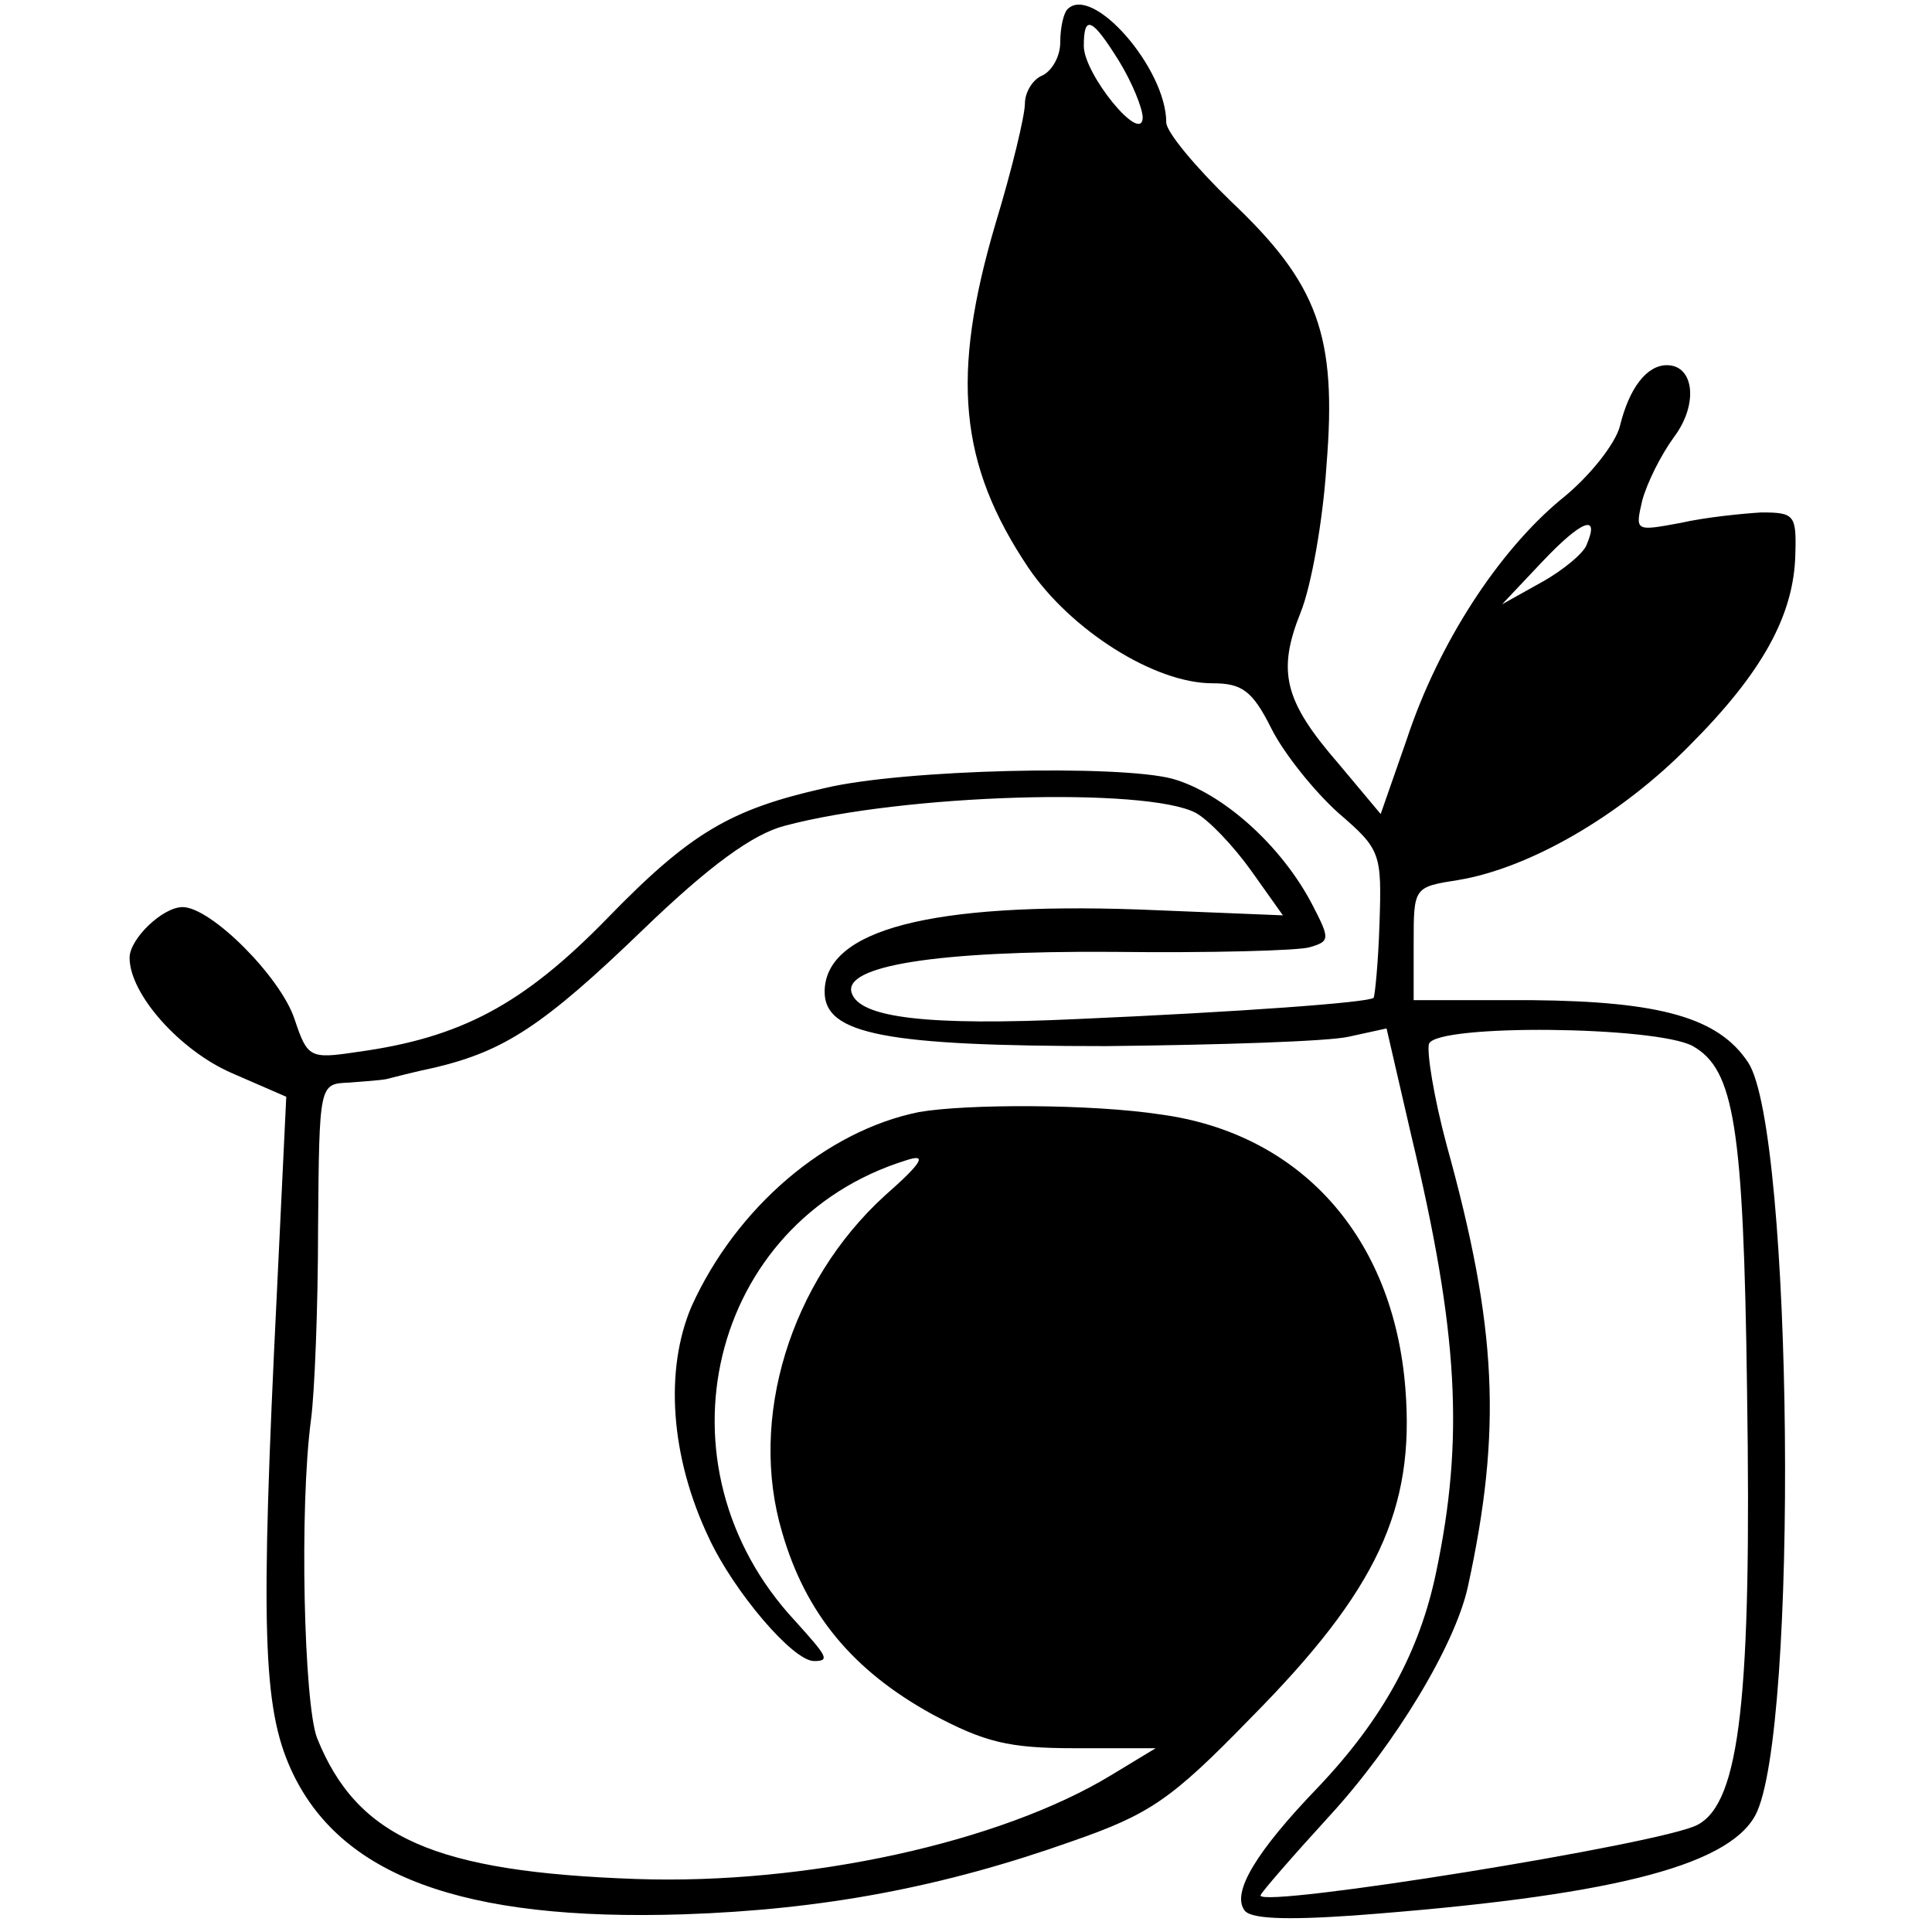 <?xml version="1.0" standalone="no"?>
<!DOCTYPE svg PUBLIC "-//W3C//DTD SVG 20010904//EN"
 "http://www.w3.org/TR/2001/REC-SVG-20010904/DTD/svg10.dtd">
<svg version="1.0" xmlns="http://www.w3.org/2000/svg"
 width="164pt" height="164pt" viewBox="0 0 164 164"
 preserveAspectRatio="xMidYMid meet">
<g transform="translate(0,164) scale(0.1,-0.1)"
fill="#000000" stroke="none">
<path d="M906 1632 c-3 -3 -6 -15 -6 -28 0 -12 -7 -24 -15 -28 -8 -3 -15 -14
-15 -24 0 -10 -11 -56 -25 -102 -38 -129 -31 -204 28 -292 36 -53 107 -98 156
-98 25 0 34 -6 50 -38 11 -22 37 -54 57 -72 36 -31 37 -34 35 -94 -1 -33 -4
-62 -5 -63 -4 -4 -114 -12 -251 -18 -128 -6 -185 1 -192 22 -8 23 71 36 221
35 83 -1 159 1 168 4 17 5 17 7 2 36 -26 50 -76 95 -119 107 -46 12 -228 8
-295 -8 -80 -18 -114 -38 -184 -110 -72 -74 -125 -102 -213 -114 -40 -6 -42
-5 -53 28 -12 36 -71 95 -95 95 -17 0 -45 -27 -45 -43 0 -31 43 -79 87 -98
l46 -20 -8 -167 c-14 -284 -12 -351 12 -404 41 -90 145 -129 333 -123 119 4
220 23 330 62 66 23 84 35 152 105 107 108 139 177 131 279 -10 129 -89 217
-208 233 -59 9 -165 9 -205 2 -79 -16 -155 -81 -193 -165 -23 -54 -18 -128 15
-197 21 -45 71 -104 89 -104 14 0 11 4 -16 34 -123 132 -73 339 94 391 18 6
15 -1 -18 -30 -80 -73 -116 -189 -87 -286 20 -69 60 -117 127 -154 45 -24 65
-29 122 -29 l68 0 -38 -23 c-94 -57 -258 -93 -403 -88 -171 6 -237 35 -271
120 -11 30 -15 195 -5 270 3 22 6 95 6 163 1 122 1 122 26 123 13 1 27 2 32 3
4 1 23 6 42 10 58 14 91 35 176 117 56 54 93 81 120 88 101 27 307 33 349 11
11 -6 32 -28 47 -49 l27 -38 -123 5 c-175 6 -266 -17 -266 -70 0 -36 52 -46
239 -46 96 1 189 4 206 8 l32 7 21 -91 c40 -167 45 -257 21 -371 -14 -67 -45
-124 -100 -182 -53 -55 -73 -89 -63 -104 4 -8 35 -9 93 -5 214 16 317 41 341
85 37 69 32 581 -6 639 -25 38 -74 52 -184 53 l-100 0 0 48 c0 48 0 48 38 54
60 10 137 54 196 114 62 62 89 111 90 163 1 33 -1 35 -29 35 -16 -1 -47 -4
-69 -9 -38 -7 -38 -7 -32 19 4 15 16 39 27 54 21 28 17 61 -6 61 -17 0 -32
-19 -40 -52 -4 -15 -26 -43 -50 -62 -53 -44 -104 -122 -131 -204 l-22 -63 -36
43 c-46 53 -52 78 -32 128 9 22 19 78 22 125 9 110 -7 154 -81 224 -30 29 -55
59 -55 67 0 46 -63 118 -84 96z m44 -44 c11 -18 20 -40 20 -48 -1 -23 -50 37
-50 61 0 27 7 24 30 -13z m397 -410 c-2 -7 -20 -22 -38 -32 l-34 -19 34 36
c34 36 49 41 38 15z m90 -426 c35 -20 43 -67 46 -292 4 -261 -6 -350 -42 -369
-29 -16 -371 -71 -371 -60 0 2 27 33 59 68 55 60 106 144 117 194 29 133 25
220 -18 375 -11 41 -17 79 -15 86 7 17 193 15 224 -2z"/>
</g>
</svg>
